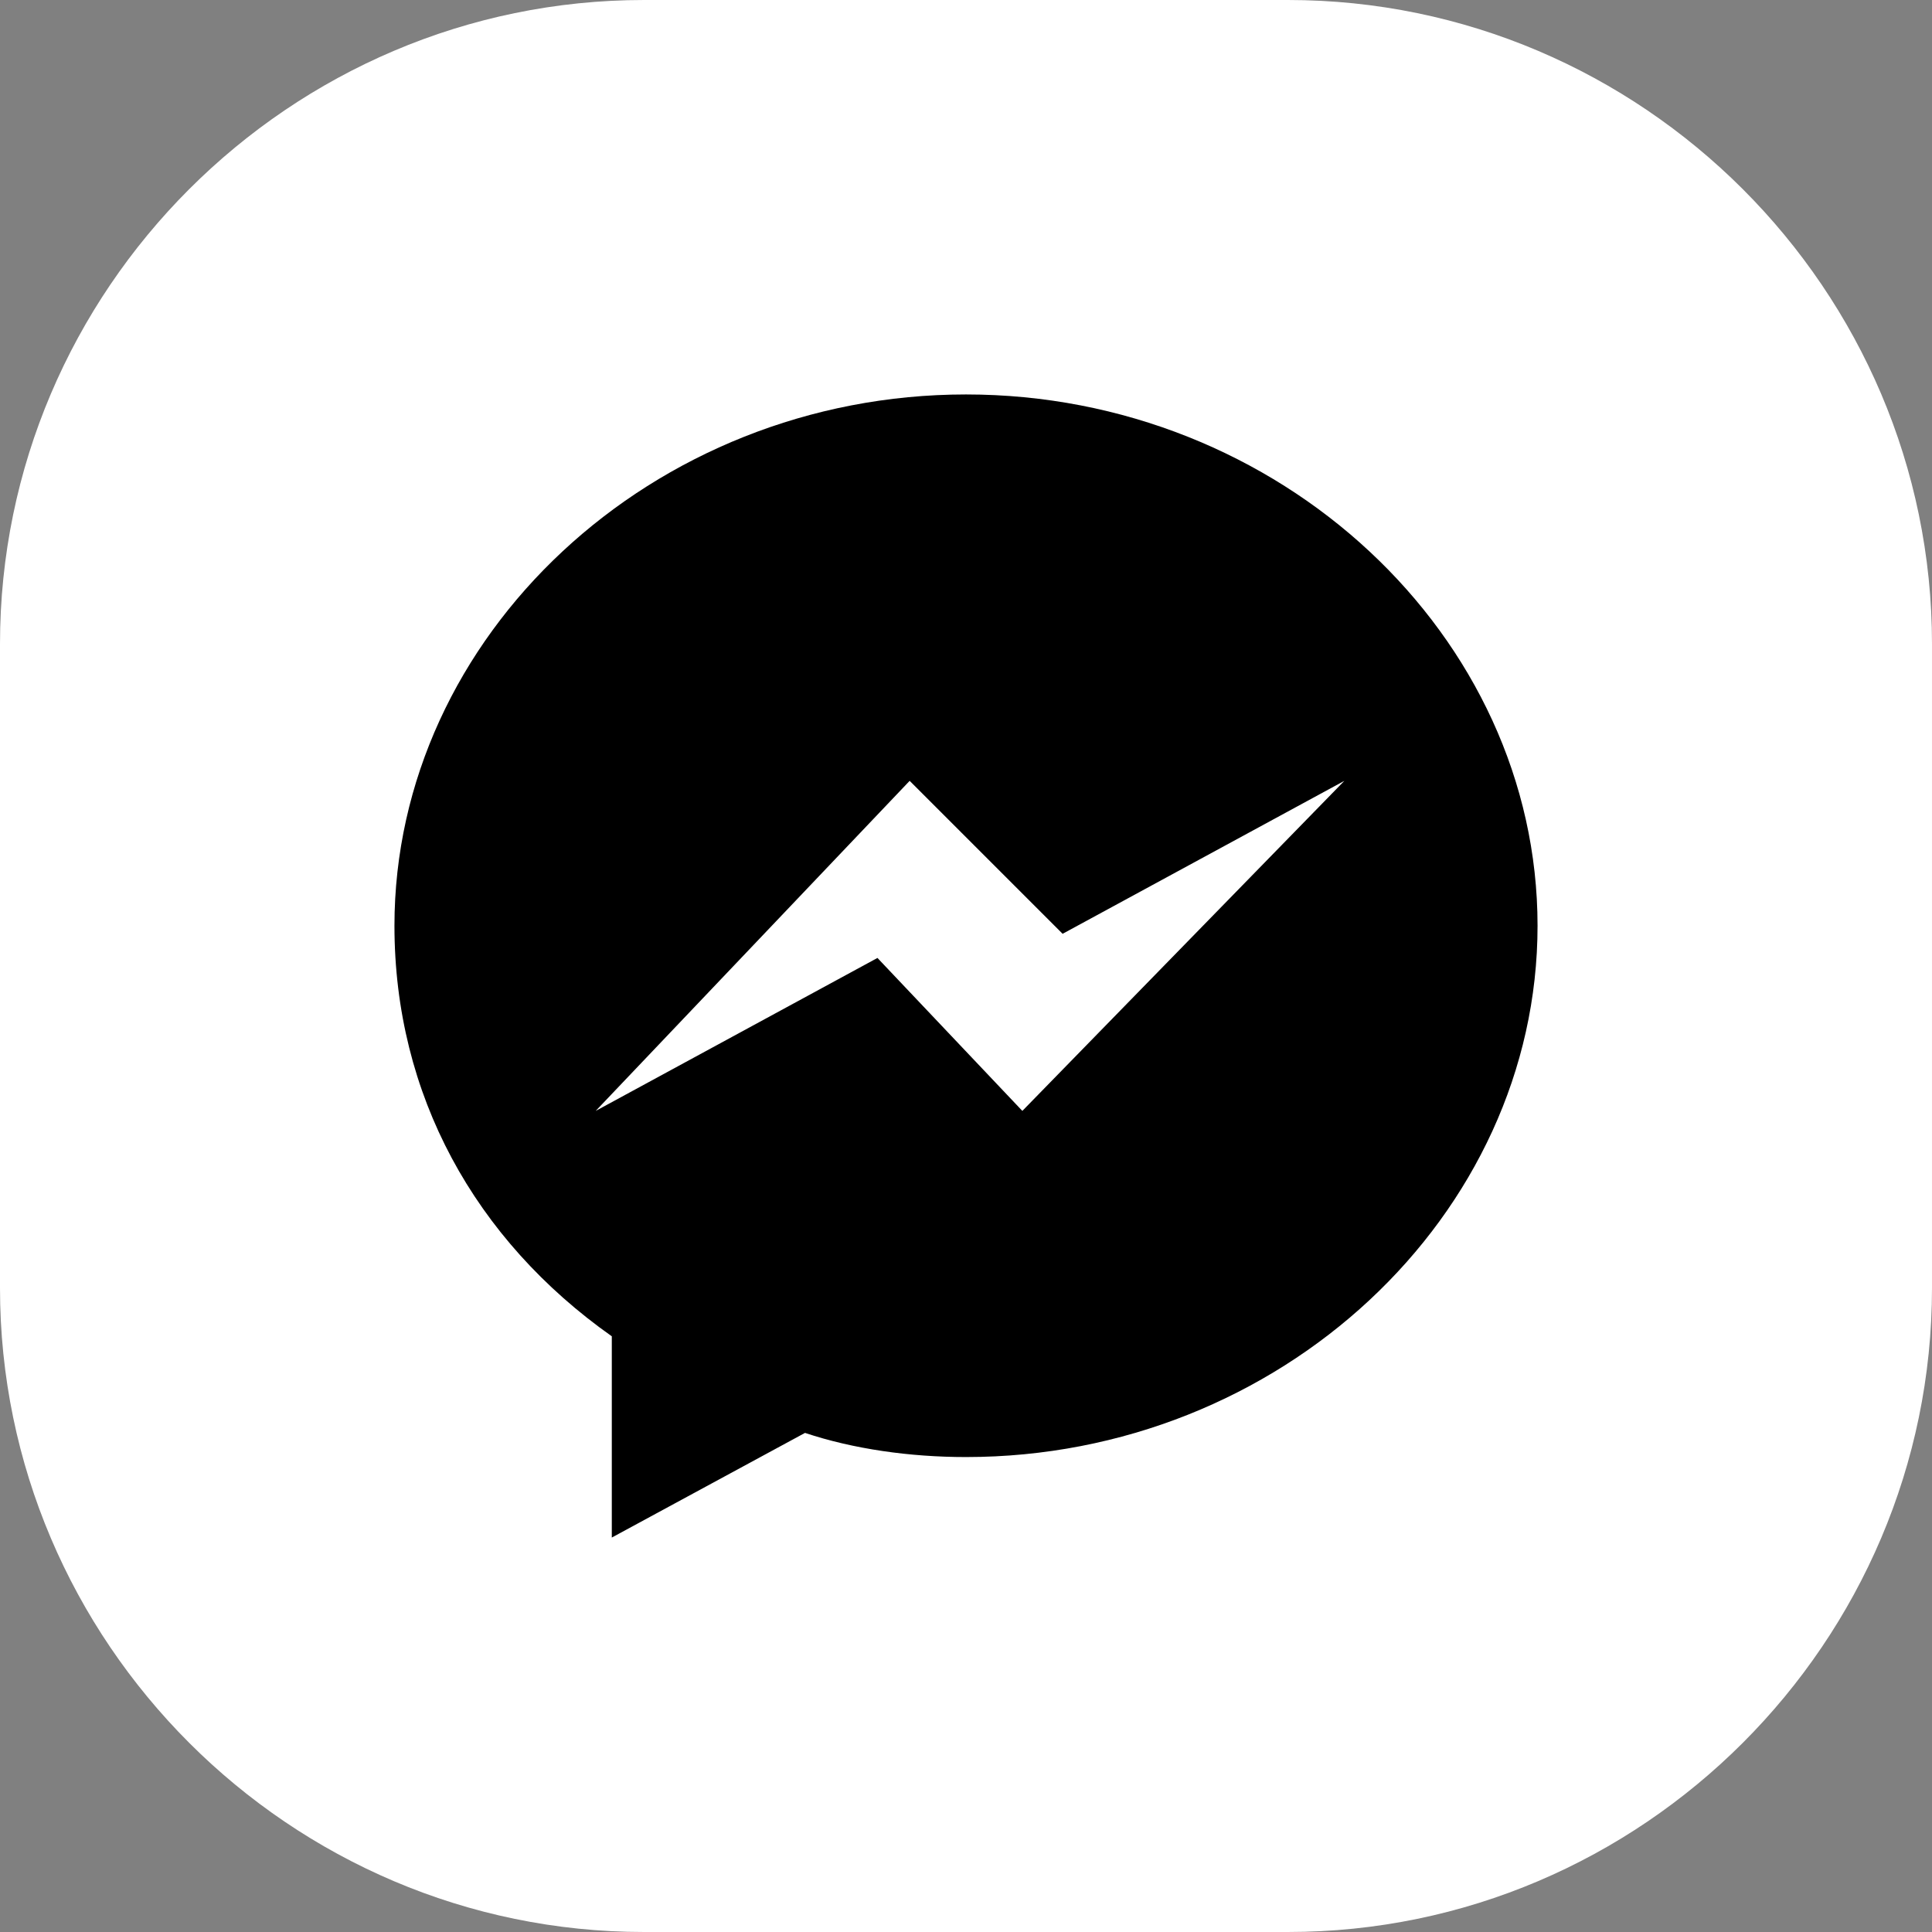 <?xml version="1.0" encoding="utf-8"?>
<!-- Generator: Adobe Illustrator 22.0.1, SVG Export Plug-In . SVG Version: 6.00 Build 0)  -->
<svg version="1.1" id="Layer_1" xmlns="http://www.w3.org/2000/svg" xmlns:xlink="http://www.w3.org/1999/xlink" x="0px" y="0px"
	 viewBox="0 0 24 24" style="enable-background:new 0 0 24 24;" xml:space="preserve">
<rect x="0" y="0" width="24" height="24" fill="#808080" stroke="none"/>
<style type="text/css">
	.st0{fill:#FFFFFF;}
</style>
<path class="st0" d="M8,0h8c4.4,0,8,3.6,8,8v8c0,4.4-3.6,8-8,8H8c-4.4,0-8-3.6-8-8V8C0,3.6,3.6,0,8,0z"/>
<g>
	<g>
		<path d="M12,4.9c-3.9,0-7.1,3-7.1,6.6c0,2.1,1,3.9,2.7,5.1v2.5l2.4-1.3c0.6,0.2,1.3,0.3,2,0.3c3.9,0,7.1-3,7.1-6.6
			S15.9,4.9,12,4.9z M12.7,13.8l-1.8-1.9l-3.5,1.9l3.9-4.1l1.9,1.9l3.5-1.9L12.7,13.8z"/>
	</g>
</g>
</svg>
